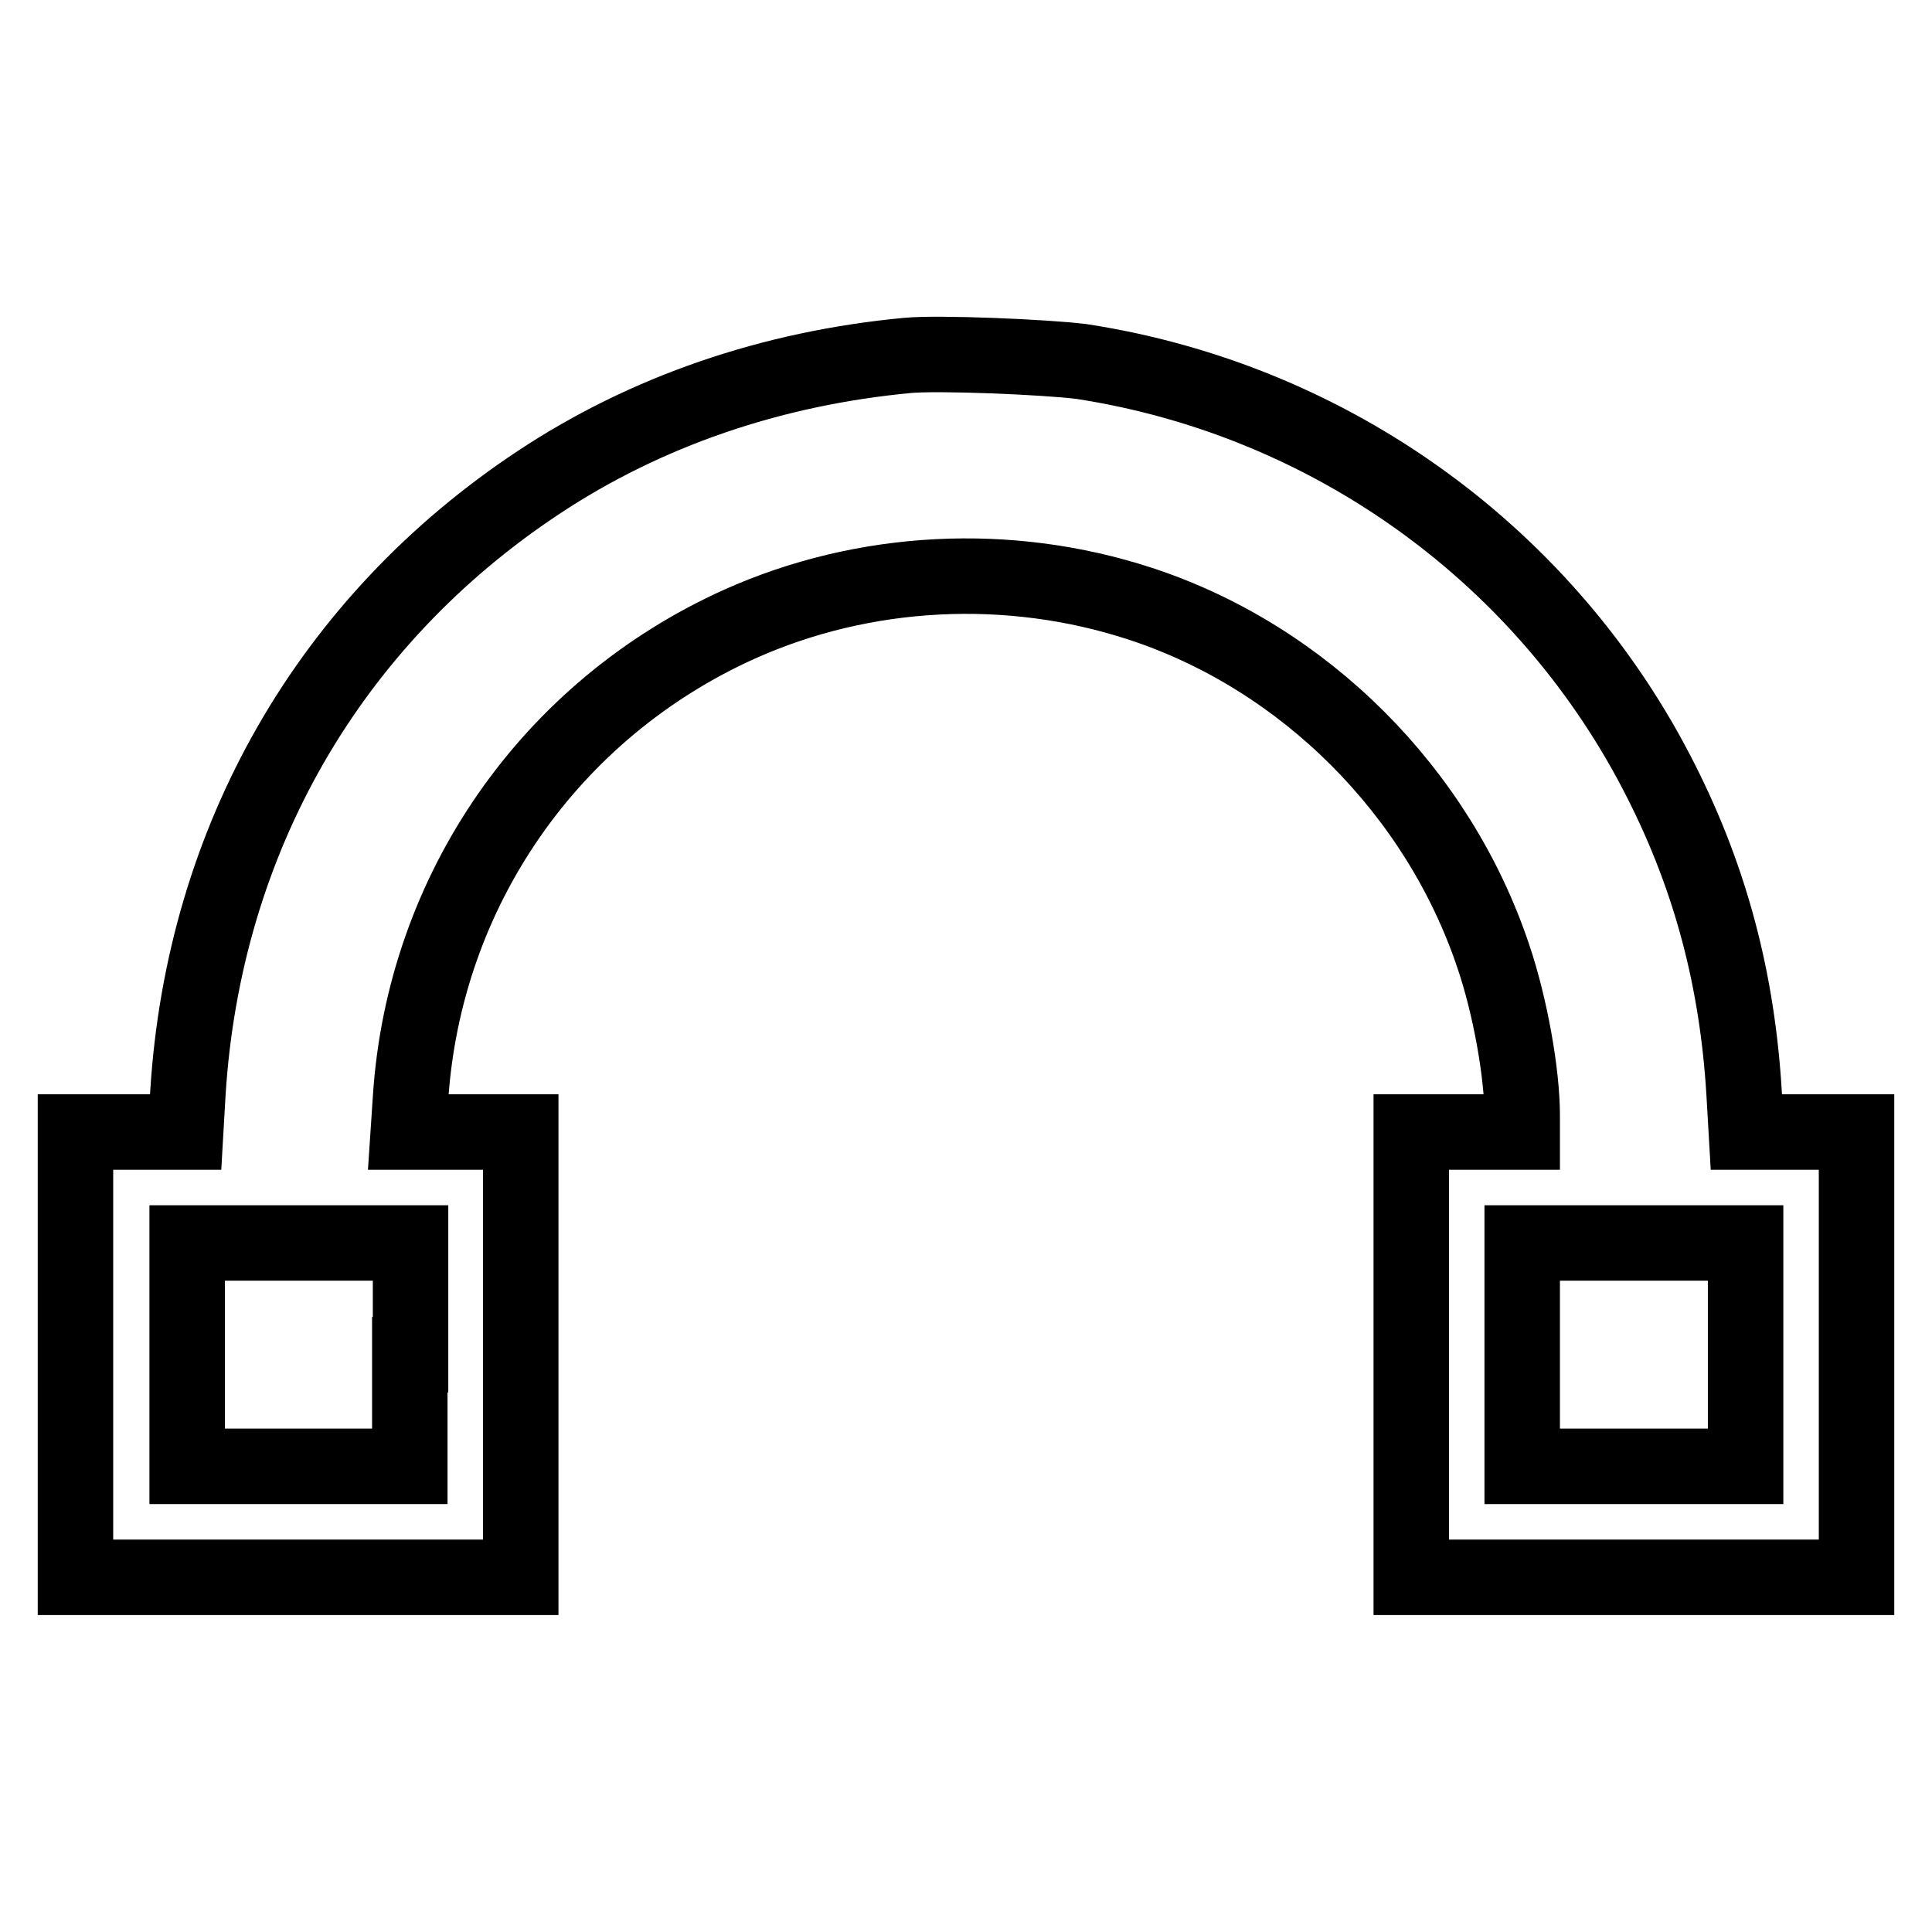 <?xml version="1.0" encoding="utf-8"?>
<!-- Svg Vector Icons : http://www.onlinewebfonts.com/icon -->
<!DOCTYPE svg PUBLIC "-//W3C//DTD SVG 1.1//EN" "http://www.w3.org/Graphics/SVG/1.1/DTD/svg11.dtd">
<svg version="1.1" xmlns="http://www.w3.org/2000/svg" xmlns:xlink="http://www.w3.org/1999/xlink" x="0px" y="0px" viewBox="0 0 256 256" enable-background="new 0 0 256 256" xml:space="preserve">
<g><g><g><path stroke-width="10" fill-opacity="0" stroke="#000000"  d="M120.2,47.1c-18,1.7-34.6,7.4-48.8,16.8C43.6,82.3,27,111.3,24.9,144.8l-0.3,5.2h-7.3H10v29.5V209h29.5H69v-29.5V150h-7.5h-7.4l0.3-4.5C56.2,118,72.9,94,98,82.7c16.5-7.4,35.7-8.4,53.1-2.7c21.7,7.1,39.5,24.9,46.8,46.8c2.2,6.5,3.8,15.4,3.8,21v2.2h-7.4H187v29.5V209h29.5H246v-29.5V150h-7.3h-7.3l-0.3-5.2c-0.9-14.9-4.4-28.2-10.9-41.1c-15-29.9-43.7-50.7-76.9-55.8C138.5,47.3,124.3,46.7,120.2,47.1z M54.3,179.5v14.8H39.5H24.8v-14.8v-14.8h14.8h14.8V179.5z M231.3,179.5v14.8h-14.8h-14.8v-14.8v-14.8h14.8h14.8V179.5z"/></g></g></g>
</svg>